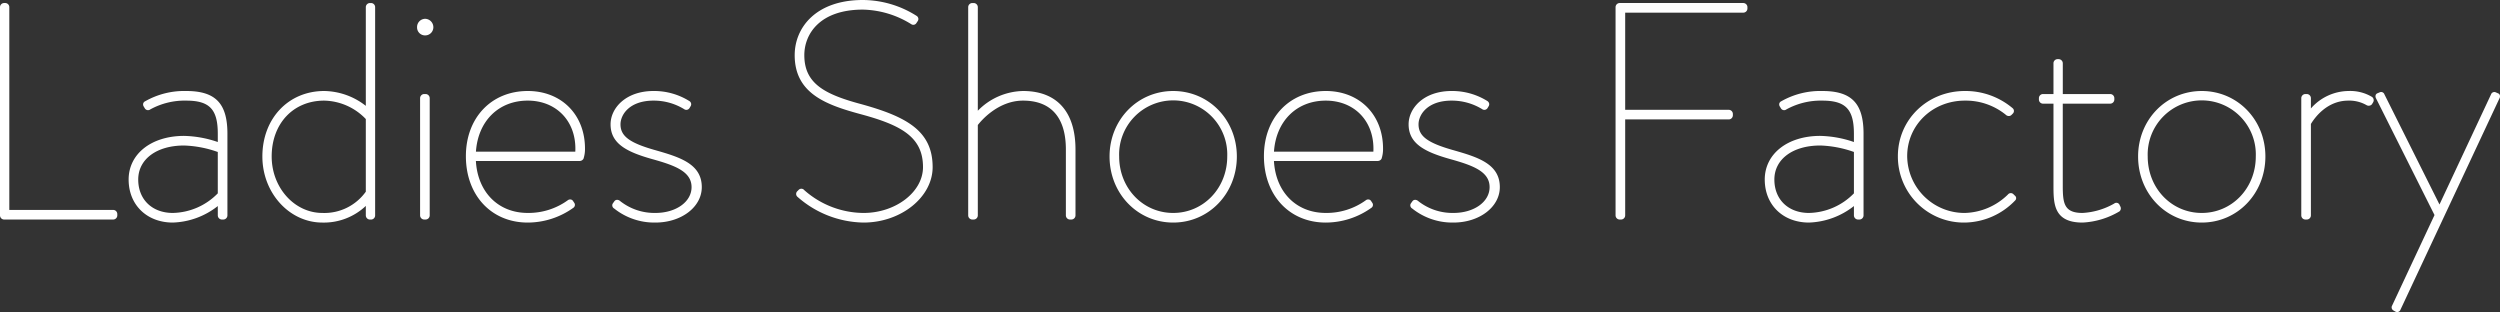 <svg xmlns="http://www.w3.org/2000/svg" xmlns:xlink="http://www.w3.org/1999/xlink" width="601" height="75.017" viewBox="0 0 601 75.017">
  <rect x="0" y="0" width="601" height="75.017" fill="#333333" stroke="none"/>
  <defs>
    <clipPath id="clip-path">
      <rect id="長方形_335" data-name="長方形 335" width="601" height="75.017" transform="translate(0 0)" fill="none"/>
    </clipPath>
  </defs>
  <g id="グループ_507" data-name="グループ 507" transform="translate(0 0)">
    <g id="グループ_506" data-name="グループ 506" clip-path="url(#clip-path)">
      <path id="パス_338" data-name="パス 338" d="M27.19,50.463H2.239V1.739A.989.989,0,0,0,1.3.729H1.01A1,1,0,0,0,0,1.739V51.765a1,1,0,0,0,1.01,1.011H27.19a1,1,0,0,0,1.01-1.011v-.292a1,1,0,0,0-1.01-1.01" fill="#fff"/>
      <path id="パス_339" data-name="パス 339" d="M44.763,21.877a19,19,0,0,0-9.851,2.459.872.872,0,0,0-.483.535.927.927,0,0,0,.133.753l.231.385a.9.9,0,0,0,1.345.287,17.122,17.122,0,0,1,8.625-2.106c5.606,0,7.593,2.082,7.593,7.959v1.993a26.49,26.49,0,0,0-8.1-1.472c-7.85,0-13.333,4.314-13.333,10.49,0,6.091,4.374,10.345,10.636,10.345a18.39,18.39,0,0,0,10.8-3.969v2.229a1,1,0,0,0,1.012,1.01h.291a1,1,0,0,0,1.01-1.01V32.149c0-7.3-2.87-10.272-9.906-10.272M41.554,51.192c-4.979,0-8.325-3.228-8.325-8.032,0-4.891,4.431-8.178,11.022-8.178a26.564,26.564,0,0,1,7.868,1.472l.237.075V46.48a15.535,15.535,0,0,1-10.8,4.712" fill="#fff"/>
      <path id="パス_340" data-name="パス 340" d="M89.243.73h-.292a1,1,0,0,0-1.01,1.01V25.447a16.547,16.547,0,0,0-10-3.57c-8.614,0-14.866,6.62-14.866,15.741,0,8.76,6.472,15.887,14.428,15.887a14.7,14.7,0,0,0,10.439-4v2.265a1,1,0,0,0,1.01,1.01h.292a.99.99,0,0,0,.938-1.01V1.74A.989.989,0,0,0,89.243.73M77.94,24.19a14.194,14.194,0,0,1,10,4.43V46.081A12.243,12.243,0,0,1,77.5,51.192c-6.72,0-12.188-6.089-12.188-13.574,0-7.906,5.192-13.428,12.626-13.428" fill="#fff"/>
      <path id="パス_341" data-name="パス 341" d="M102.221,4.521a1.975,1.975,0,0,0-1.958,2.032,1.916,1.916,0,0,0,1.958,1.959,1.961,1.961,0,0,0,1.958-1.959,2.022,2.022,0,0,0-1.958-2.032" fill="#fff"/>
      <path id="パス_342" data-name="パス 342" d="M102.294,22.606H102a1,1,0,0,0-1.01,1.01V51.765a1,1,0,0,0,1.01,1.01h.292a1,1,0,0,0,1.01-1.01V23.616a1,1,0,0,0-1.01-1.01" fill="#fff"/>
      <path id="パス_343" data-name="パス 343" d="M126.868,21.877C118.115,21.877,112,28.32,112,37.545c0,9.4,6.113,15.96,14.866,15.96a18.877,18.877,0,0,0,11-3.573.854.854,0,0,0,.209-1.142l-.261-.383a.84.84,0,0,0-.552-.44.947.947,0,0,0-.8.2,16.1,16.1,0,0,1-9.6,3.022c-7.08,0-12.032-5-12.459-12.49h25a1.064,1.064,0,0,0,.866-.535,7.323,7.323,0,0,0,.363-2.445c0-8.152-5.663-13.845-13.772-13.845m0,2.313c6.747,0,11.46,4.742,11.46,11.532,0,.189,0,.462-.02.74H114.415c.5-7.363,5.452-12.272,12.453-12.272" fill="#fff"/>
      <path id="パス_344" data-name="パス 344" d="M157.437,36.072l-.1-.028c-6.032-1.724-8.17-3.335-8.17-6.156,0-2.291,2.12-5.7,7.959-5.7a13.988,13.988,0,0,1,7.327,2.043.9.9,0,0,0,1.343-.317l.205-.345a.887.887,0,0,0-.289-1.28,16.011,16.011,0,0,0-8.586-2.414c-6.719,0-10.345,4.128-10.345,8.011,0,4.622,3.823,6.624,9.991,8.357,5.371,1.5,9.48,2.955,9.48,6.738,0,3.54-3.735,6.209-8.689,6.209a13.28,13.28,0,0,1-8.523-2.89,1.061,1.061,0,0,0-.82-.252.807.807,0,0,0-.543.362l-.365.51-.068.133a.874.874,0,0,0,.388,1.064,15.454,15.454,0,0,0,9.931,3.386c6.251,0,11.147-3.744,11.147-8.522,0-5.67-5.476-7.244-11.275-8.911" fill="#fff"/>
      <path id="パス_345" data-name="パス 345" d="M207.279,25.1c-9.029-2.392-13.921-4.988-13.921-11.841,0-5.051,3.689-10.949,14.085-10.949A22.836,22.836,0,0,1,219.1,5.833a.875.875,0,0,0,1.224-.315l.292-.438a.883.883,0,0,0-.276-1.27A24.314,24.314,0,0,0,207.443,0c-11.328,0-16.4,6.661-16.4,13.262,0,9.108,7.384,11.876,15.612,14.12,9.881,2.645,15.235,5.467,15.235,12.789,0,5.974-6.55,11.022-14.3,11.022a21.675,21.675,0,0,1-14.167-5.416l-.065-.053a.894.894,0,0,0-1.363-.073l-.292.292a.908.908,0,0,0,.014,1.376,24.523,24.523,0,0,0,15.873,6.186c9.006,0,16.616-6.106,16.616-13.334,0-8.659-6.2-12.081-16.926-15.068" fill="#fff"/>
      <path id="パス_346" data-name="パス 346" d="M245.943,21.877a15.578,15.578,0,0,0-10.876,4.745V1.74a1,1,0,0,0-1.01-1.01h-.292a1,1,0,0,0-1.011,1.01V51.766a1,1,0,0,0,1.011,1.01h.292a1,1,0,0,0,1.01-1.01V30.056c.685-.889,4.793-5.866,10.876-5.866,6.734,0,10.293,4.063,10.293,11.751V51.766a1,1,0,0,0,1.01,1.01h.292a1,1,0,0,0,1.01-1.01V35.941c0-9.069-4.476-14.064-12.605-14.064" fill="#fff"/>
      <path id="パス_347" data-name="パス 347" d="M282.037,21.877c-8.582,0-15.3,6.914-15.3,15.741,0,8.908,6.722,15.887,15.3,15.887s15.3-6.979,15.3-15.887c0-8.827-6.722-15.741-15.3-15.741m0,29.315c-7.285,0-12.991-5.962-12.991-13.574a13,13,0,1,1,25.982,0c0,7.612-5.706,13.574-12.991,13.574" fill="#fff"/>
      <path id="パス_348" data-name="パス 348" d="M318.715,21.877c-8.753,0-14.866,6.443-14.866,15.668,0,9.4,6.113,15.96,14.866,15.96a18.877,18.877,0,0,0,11-3.573.855.855,0,0,0,.208-1.142l-.26-.383a.841.841,0,0,0-.551-.44.949.949,0,0,0-.8.2,16.1,16.1,0,0,1-9.6,3.022c-7.08,0-12.033-5-12.458-12.49h25a1.069,1.069,0,0,0,.867-.534,7.348,7.348,0,0,0,.362-2.446c0-8.152-5.663-13.845-13.772-13.845M306.263,36.462c.5-7.363,5.451-12.272,12.452-12.272,6.747,0,11.459,4.742,11.459,11.532,0,.189,0,.462-.019.74Z" fill="#fff"/>
      <path id="パス_349" data-name="パス 349" d="M349.284,36.072l-.1-.028c-6.031-1.724-8.169-3.335-8.169-6.156,0-2.291,2.12-5.7,7.959-5.7a13.988,13.988,0,0,1,7.327,2.043.9.9,0,0,0,1.342-.317l.206-.344a.885.885,0,0,0,.131-.729.982.982,0,0,0-.42-.552,16.011,16.011,0,0,0-8.586-2.414c-6.719,0-10.345,4.128-10.345,8.011,0,4.622,3.823,6.624,9.991,8.357,5.371,1.5,9.48,2.955,9.48,6.738,0,3.54-3.735,6.209-8.688,6.209a13.28,13.28,0,0,1-8.524-2.89,1.064,1.064,0,0,0-.819-.252.805.805,0,0,0-.544.362l-.365.51-.068.133a.874.874,0,0,0,.388,1.064,15.455,15.455,0,0,0,9.932,3.386c6.25,0,11.146-3.744,11.146-8.522,0-5.67-5.476-7.244-11.275-8.911" fill="#fff"/>
      <path id="パス_350" data-name="パス 350" d="M417.01.729H387.33a1,1,0,0,0-1.011,1.011V51.765a1,1,0,0,0,1.011,1.011h.292a1,1,0,0,0,1.01-1.011V28.711H413.51a1,1,0,0,0,1.01-1.01V27.41a1,1,0,0,0-1.01-1.011H388.632V3.043H417.01a1,1,0,0,0,1.01-1.011V1.74A1,1,0,0,0,417.01.729" transform="translate(2.062)" fill="#fff"/>
      <path id="パス_351" data-name="パス 351" d="M438.081,21.877a18.993,18.993,0,0,0-9.849,2.459.872.872,0,0,0-.484.534.933.933,0,0,0,.133.754l.232.385a.894.894,0,0,0,1.344.287,17.12,17.12,0,0,1,8.624-2.106c5.608,0,7.6,2.082,7.6,7.959v1.993a26.493,26.493,0,0,0-8.1-1.473c-7.851,0-13.335,4.314-13.335,10.491,0,6.091,4.374,10.344,10.637,10.344a18.4,18.4,0,0,0,10.8-3.968v2.229a1,1,0,0,0,1.01,1.01h.292a1,1,0,0,0,1.011-1.01V32.149c0-7.3-2.871-10.272-9.908-10.272m-.51,13.1a26.556,26.556,0,0,1,7.867,1.472l.238.075V46.48a15.536,15.536,0,0,1-10.8,4.712c-4.979,0-8.324-3.228-8.324-8.032,0-4.891,4.429-8.178,11.022-8.178" fill="#fff"/>
      <path id="パス_352" data-name="パス 352" d="M484.01,46.672a.882.882,0,0,0-1.305.088,15.338,15.338,0,0,1-10.352,4.433,13.775,13.775,0,0,1-13.866-13.647c0-7.49,6.091-13.356,13.866-13.356a15.235,15.235,0,0,1,9.783,3.354,1.151,1.151,0,0,0,.648.342.912.912,0,0,0,.789-.269l.291-.292a.876.876,0,0,0-.009-1.3,17.56,17.56,0,0,0-11.5-4.149c-9.031,0-16.105,6.883-16.105,15.669a15.862,15.862,0,0,0,16.105,15.959,17.1,17.1,0,0,0,12.1-5.324.76.76,0,0,0-.073-1.145Z" fill="#fff"/>
      <path id="パス_353" data-name="パス 353" d="M509.579,49.347a.856.856,0,0,0-.547-.561.872.872,0,0,0-.8.162,17.2,17.2,0,0,1-7.591,2.245c-4.53,0-4.751-2.428-4.751-6.72V24.919h11.387a1,1,0,0,0,1.01-1.01v-.292a1,1,0,0,0-1.01-1.01H495.895V15.231a1,1,0,0,0-1.01-1.01h-.292a.989.989,0,0,0-.938,1.01v7.376h-2.562a.99.99,0,0,0-.938,1.01v.292a.99.99,0,0,0,.938,1.01h2.562V44.473c0,4.441,0,9.032,6.991,9.032a19.109,19.109,0,0,0,8.886-2.7.962.962,0,0,0,.239-1.087Z" fill="#fff"/>
      <path id="パス_354" data-name="パス 354" d="M529.3,21.877c-8.581,0-15.3,6.914-15.3,15.741,0,8.909,6.722,15.887,15.3,15.887s15.3-6.978,15.3-15.887c0-8.827-6.722-15.741-15.3-15.741m12.991,15.741c0,7.612-5.706,13.574-12.991,13.574S516.31,45.23,516.31,37.618a13,13,0,1,1,25.982,0" fill="#fff"/>
      <path id="パス_355" data-name="パス 355" d="M564.521,21.877a12.151,12.151,0,0,0-8.98,4.194V23.617a1,1,0,0,0-1.01-1.011h-.292a1,1,0,0,0-1.01,1.011V51.766a1,1,0,0,0,1.01,1.01h.292a1,1,0,0,0,1.01-1.01V29.807c.878-1.463,3.831-5.617,8.98-5.617a8.335,8.335,0,0,1,4.444,1.114,1.055,1.055,0,0,0,.781.067.876.876,0,0,0,.527-.4l.206-.344a.972.972,0,0,0-.269-1.34,10.188,10.188,0,0,0-5.689-1.407" fill="#fff"/>
      <path id="パス_356" data-name="パス 356" d="M600.943,22.83a.71.71,0,0,0-.421-.4l-.483-.206a.84.84,0,0,0-1.187.454l-12.4,26.483-13.248-26.5a.83.83,0,0,0-1.154-.454l-.472.2a.735.735,0,0,0-.458.416,1.03,1.03,0,0,0,.1.865L585.258,51.7,575.067,73.456a.854.854,0,0,0,.353,1.2l.4.237a1.094,1.094,0,0,0,.478.125.871.871,0,0,0,.782-.579l23.767-50.743a1.027,1.027,0,0,0,.1-.865" fill="#fff"/>
    </g>
  </g>
</svg>
